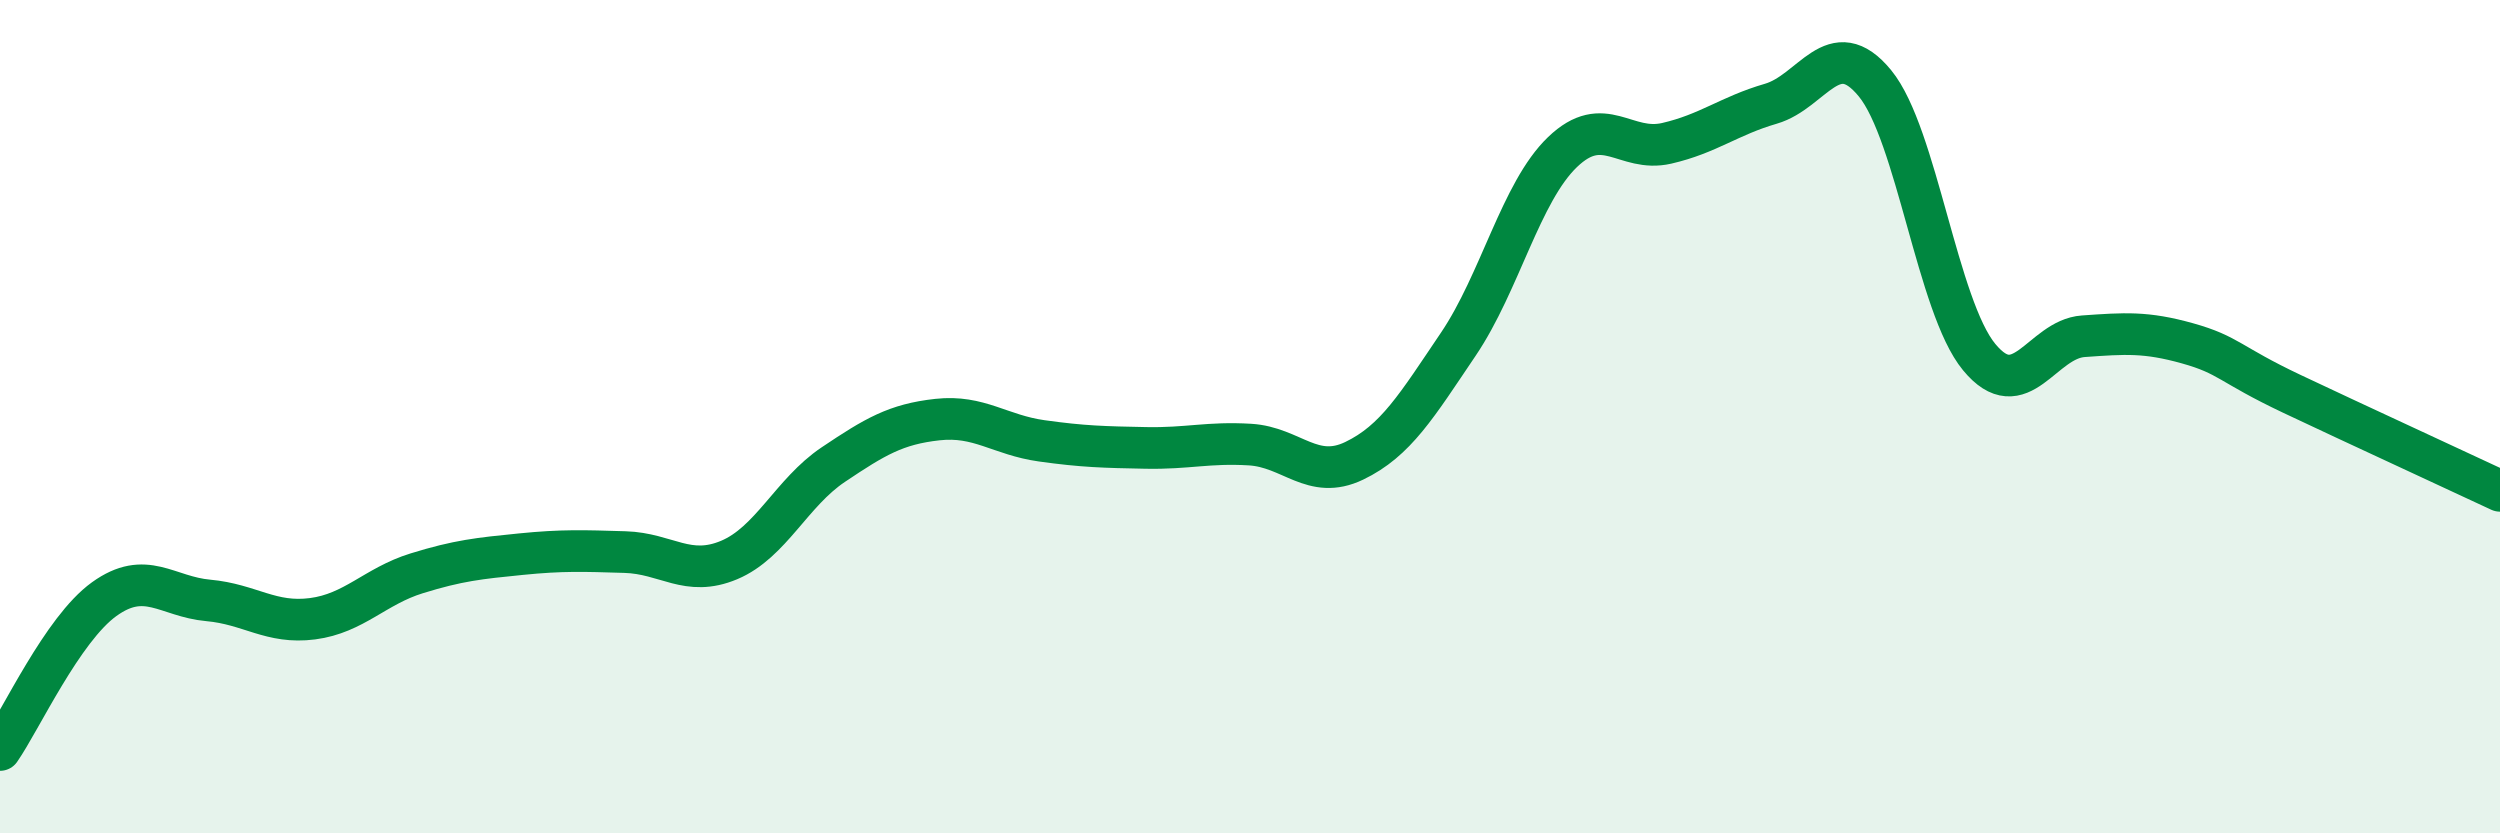 
    <svg width="60" height="20" viewBox="0 0 60 20" xmlns="http://www.w3.org/2000/svg">
      <path
        d="M 0,18 C 0.5,17.28 1.5,15.1 2.5,14.38 C 3.5,13.66 4,14.32 5,14.41 C 6,14.5 6.5,14.98 7.5,14.85 C 8.5,14.72 9,14.07 10,13.76 C 11,13.45 11.5,13.4 12.5,13.3 C 13.5,13.2 14,13.22 15,13.25 C 16,13.28 16.5,13.86 17.5,13.44 C 18.5,13.02 19,11.82 20,11.15 C 21,10.48 21.5,10.18 22.5,10.07 C 23.5,9.96 24,10.44 25,10.58 C 26,10.72 26.5,10.73 27.5,10.75 C 28.5,10.77 29,10.61 30,10.67 C 31,10.73 31.5,11.54 32.5,11.06 C 33.5,10.58 34,9.74 35,8.26 C 36,6.78 36.5,4.61 37.5,3.65 C 38.5,2.69 39,3.67 40,3.44 C 41,3.21 41.5,2.78 42.5,2.49 C 43.5,2.2 44,0.78 45,2 C 46,3.22 46.5,7.36 47.5,8.57 C 48.5,9.78 49,8.14 50,8.07 C 51,8 51.5,7.96 52.5,8.24 C 53.5,8.52 53.5,8.74 55,9.45 C 56.5,10.16 59,11.31 60,11.78L60 20L0 20Z"
        fill="#008740"
        opacity="0.1"
        stroke-linecap="round"
        stroke-linejoin="round"
      />
      <path
        d="M 0,18 C 0.5,17.28 1.5,15.1 2.5,14.38 C 3.5,13.66 4,14.32 5,14.41 C 6,14.5 6.5,14.98 7.5,14.85 C 8.5,14.72 9,14.07 10,13.76 C 11,13.45 11.5,13.4 12.5,13.3 C 13.5,13.2 14,13.22 15,13.25 C 16,13.28 16.5,13.86 17.5,13.44 C 18.5,13.02 19,11.82 20,11.15 C 21,10.48 21.5,10.18 22.5,10.07 C 23.5,9.96 24,10.44 25,10.58 C 26,10.72 26.5,10.73 27.5,10.75 C 28.5,10.77 29,10.61 30,10.67 C 31,10.73 31.5,11.54 32.5,11.06 C 33.5,10.58 34,9.74 35,8.26 C 36,6.78 36.5,4.61 37.5,3.65 C 38.5,2.69 39,3.67 40,3.44 C 41,3.21 41.5,2.78 42.5,2.49 C 43.5,2.2 44,0.78 45,2 C 46,3.22 46.5,7.36 47.5,8.57 C 48.5,9.78 49,8.14 50,8.07 C 51,8 51.5,7.96 52.5,8.24 C 53.5,8.52 53.5,8.74 55,9.45 C 56.5,10.16 59,11.31 60,11.78"
        stroke="#008740"
        stroke-width="1"
        fill="none"
        stroke-linecap="round"
        stroke-linejoin="round"
      />
    </svg>
  